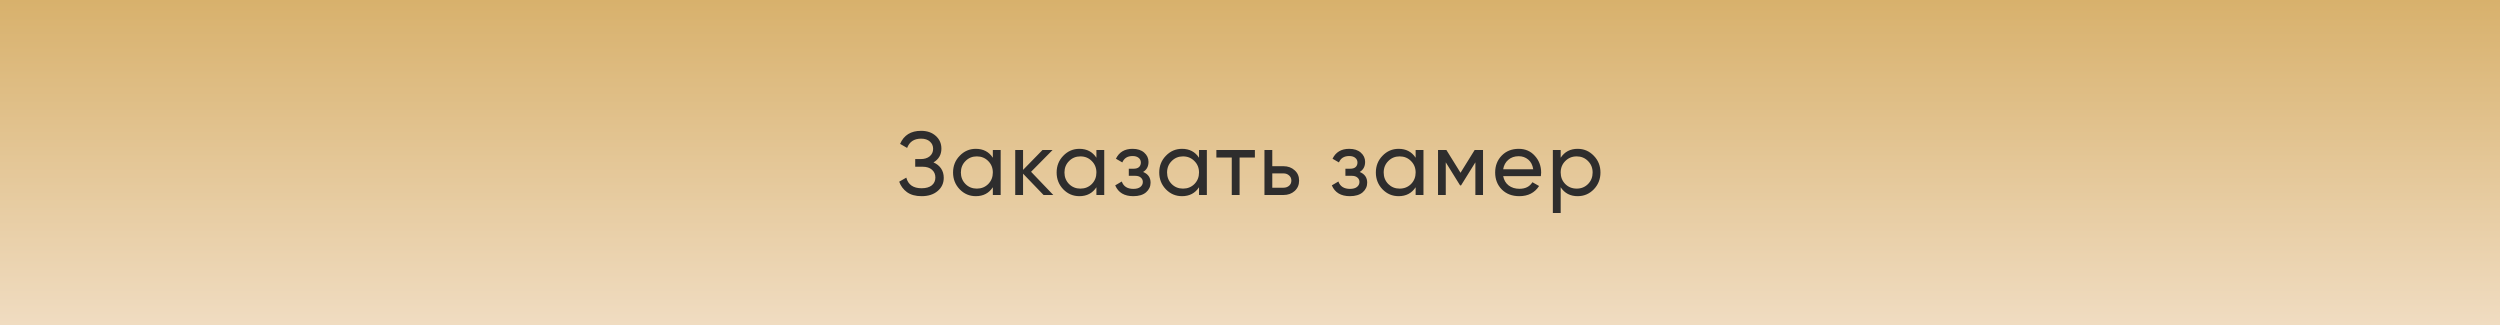 <?xml version="1.0" encoding="UTF-8"?> <svg xmlns="http://www.w3.org/2000/svg" width="500" height="65" viewBox="0 0 500 65" fill="none"> <rect width="500" height="65" fill="url(#paint0_linear_266_27)"></rect> <path d="M186.697 32.484C187.345 32.76 187.849 33.162 188.209 33.69C188.569 34.218 188.749 34.842 188.749 35.562C188.749 36.642 188.341 37.524 187.525 38.208C186.721 38.892 185.653 39.234 184.321 39.234C183.109 39.234 182.131 38.964 181.387 38.424C180.655 37.884 180.139 37.188 179.839 36.336L181.261 35.526C181.633 36.942 182.653 37.65 184.321 37.65C185.197 37.65 185.875 37.458 186.355 37.074C186.835 36.678 187.075 36.156 187.075 35.508C187.075 34.86 186.847 34.338 186.391 33.942C185.947 33.546 185.323 33.348 184.519 33.348H183.043V31.818H184.105C184.873 31.818 185.485 31.632 185.941 31.26C186.397 30.876 186.625 30.378 186.625 29.766C186.625 29.166 186.409 28.68 185.977 28.308C185.557 27.924 184.969 27.732 184.213 27.732C182.821 27.732 181.891 28.35 181.423 29.586L180.019 28.776C180.775 27.036 182.173 26.166 184.213 26.166C185.425 26.166 186.403 26.502 187.147 27.174C187.903 27.846 188.281 28.698 188.281 29.73C188.281 30.93 187.753 31.848 186.697 32.484ZM198.567 30H200.133V39H198.567V37.452C197.787 38.64 196.653 39.234 195.165 39.234C193.905 39.234 192.831 38.778 191.943 37.866C191.055 36.942 190.611 35.82 190.611 34.5C190.611 33.18 191.055 32.064 191.943 31.152C192.831 30.228 193.905 29.766 195.165 29.766C196.653 29.766 197.787 30.36 198.567 31.548V30ZM195.363 37.722C196.275 37.722 197.037 37.416 197.649 36.804C198.261 36.18 198.567 35.412 198.567 34.5C198.567 33.588 198.261 32.826 197.649 32.214C197.037 31.59 196.275 31.278 195.363 31.278C194.463 31.278 193.707 31.59 193.095 32.214C192.483 32.826 192.177 33.588 192.177 34.5C192.177 35.412 192.483 36.18 193.095 36.804C193.707 37.416 194.463 37.722 195.363 37.722ZM210.66 39H208.716L204.612 34.734V39H203.046V30H204.612V33.978L208.5 30H210.516L206.214 34.356L210.66 39ZM219.282 30H220.848V39H219.282V37.452C218.502 38.64 217.368 39.234 215.88 39.234C214.62 39.234 213.546 38.778 212.658 37.866C211.77 36.942 211.326 35.82 211.326 34.5C211.326 33.18 211.77 32.064 212.658 31.152C213.546 30.228 214.62 29.766 215.88 29.766C217.368 29.766 218.502 30.36 219.282 31.548V30ZM216.078 37.722C216.99 37.722 217.752 37.416 218.364 36.804C218.976 36.18 219.282 35.412 219.282 34.5C219.282 33.588 218.976 32.826 218.364 32.214C217.752 31.59 216.99 31.278 216.078 31.278C215.178 31.278 214.422 31.59 213.81 32.214C213.198 32.826 212.892 33.588 212.892 34.5C212.892 35.412 213.198 36.18 213.81 36.804C214.422 37.416 215.178 37.722 216.078 37.722ZM228.621 34.392C229.617 34.8 230.115 35.514 230.115 36.534C230.115 37.29 229.815 37.932 229.215 38.46C228.615 38.976 227.763 39.234 226.659 39.234C224.859 39.234 223.653 38.514 223.041 37.074L224.355 36.3C224.703 37.284 225.477 37.776 226.677 37.776C227.277 37.776 227.739 37.65 228.063 37.398C228.399 37.134 228.567 36.798 228.567 36.39C228.567 36.03 228.429 35.736 228.153 35.508C227.889 35.28 227.529 35.166 227.073 35.166H225.759V33.744H226.731C227.187 33.744 227.541 33.636 227.793 33.42C228.045 33.192 228.171 32.886 228.171 32.502C228.171 32.118 228.021 31.806 227.721 31.566C227.433 31.326 227.031 31.206 226.515 31.206C225.507 31.206 224.823 31.632 224.463 32.484L223.185 31.746C223.821 30.426 224.931 29.766 226.515 29.766C227.499 29.766 228.273 30.018 228.837 30.522C229.413 31.026 229.701 31.644 229.701 32.376C229.701 33.288 229.341 33.96 228.621 34.392ZM239.804 30H241.37V39H239.804V37.452C239.024 38.64 237.89 39.234 236.402 39.234C235.142 39.234 234.068 38.778 233.18 37.866C232.292 36.942 231.848 35.82 231.848 34.5C231.848 33.18 232.292 32.064 233.18 31.152C234.068 30.228 235.142 29.766 236.402 29.766C237.89 29.766 239.024 30.36 239.804 31.548V30ZM236.6 37.722C237.512 37.722 238.274 37.416 238.886 36.804C239.498 36.18 239.804 35.412 239.804 34.5C239.804 33.588 239.498 32.826 238.886 32.214C238.274 31.59 237.512 31.278 236.6 31.278C235.7 31.278 234.944 31.59 234.332 32.214C233.72 32.826 233.414 33.588 233.414 34.5C233.414 35.412 233.72 36.18 234.332 36.804C234.944 37.416 235.7 37.722 236.6 37.722ZM250.978 30V31.512H247.918V39H246.352V31.512H243.274V30H250.978ZM256.689 33.24C257.589 33.24 258.333 33.51 258.921 34.05C259.521 34.578 259.821 35.268 259.821 36.12C259.821 36.972 259.521 37.668 258.921 38.208C258.333 38.736 257.589 39 256.689 39H252.891V30H254.457V33.24H256.689ZM256.689 37.542C257.133 37.542 257.505 37.416 257.805 37.164C258.117 36.9 258.273 36.552 258.273 36.12C258.273 35.688 258.117 35.34 257.805 35.076C257.505 34.812 257.133 34.68 256.689 34.68H254.457V37.542H256.689ZM271.944 34.392C272.94 34.8 273.438 35.514 273.438 36.534C273.438 37.29 273.138 37.932 272.538 38.46C271.938 38.976 271.086 39.234 269.982 39.234C268.182 39.234 266.976 38.514 266.364 37.074L267.678 36.3C268.026 37.284 268.8 37.776 270 37.776C270.6 37.776 271.062 37.65 271.386 37.398C271.722 37.134 271.89 36.798 271.89 36.39C271.89 36.03 271.752 35.736 271.476 35.508C271.212 35.28 270.852 35.166 270.396 35.166H269.082V33.744H270.054C270.51 33.744 270.864 33.636 271.116 33.42C271.368 33.192 271.494 32.886 271.494 32.502C271.494 32.118 271.344 31.806 271.044 31.566C270.756 31.326 270.354 31.206 269.838 31.206C268.83 31.206 268.146 31.632 267.786 32.484L266.508 31.746C267.144 30.426 268.254 29.766 269.838 29.766C270.822 29.766 271.596 30.018 272.16 30.522C272.736 31.026 273.024 31.644 273.024 32.376C273.024 33.288 272.664 33.96 271.944 34.392ZM283.127 30H284.693V39H283.127V37.452C282.347 38.64 281.213 39.234 279.725 39.234C278.465 39.234 277.391 38.778 276.503 37.866C275.615 36.942 275.171 35.82 275.171 34.5C275.171 33.18 275.615 32.064 276.503 31.152C277.391 30.228 278.465 29.766 279.725 29.766C281.213 29.766 282.347 30.36 283.127 31.548V30ZM279.923 37.722C280.835 37.722 281.597 37.416 282.209 36.804C282.821 36.18 283.127 35.412 283.127 34.5C283.127 33.588 282.821 32.826 282.209 32.214C281.597 31.59 280.835 31.278 279.923 31.278C279.023 31.278 278.267 31.59 277.655 32.214C277.043 32.826 276.737 33.588 276.737 34.5C276.737 35.412 277.043 36.18 277.655 36.804C278.267 37.416 279.023 37.722 279.923 37.722ZM296.605 30V39H295.075V32.466L292.213 37.074H292.015L289.153 32.466V39H287.605V30H289.279L292.105 34.554L294.931 30H296.605ZM300.634 35.22C300.79 36.024 301.156 36.648 301.732 37.092C302.32 37.536 303.04 37.758 303.892 37.758C305.08 37.758 305.944 37.32 306.484 36.444L307.816 37.2C306.94 38.556 305.62 39.234 303.856 39.234C302.428 39.234 301.264 38.79 300.364 37.902C299.476 37.002 299.032 35.868 299.032 34.5C299.032 33.144 299.47 32.016 300.346 31.116C301.222 30.216 302.356 29.766 303.748 29.766C305.068 29.766 306.142 30.234 306.97 31.17C307.81 32.094 308.23 33.21 308.23 34.518C308.23 34.746 308.212 34.98 308.176 35.22H300.634ZM303.748 31.242C302.908 31.242 302.212 31.482 301.66 31.962C301.108 32.43 300.766 33.06 300.634 33.852H306.646C306.514 33 306.178 32.352 305.638 31.908C305.098 31.464 304.468 31.242 303.748 31.242ZM315.538 29.766C316.798 29.766 317.872 30.228 318.76 31.152C319.648 32.064 320.092 33.18 320.092 34.5C320.092 35.82 319.648 36.942 318.76 37.866C317.872 38.778 316.798 39.234 315.538 39.234C314.05 39.234 312.916 38.64 312.136 37.452V42.6H310.57V30H312.136V31.548C312.916 30.36 314.05 29.766 315.538 29.766ZM315.34 37.722C316.24 37.722 316.996 37.416 317.608 36.804C318.22 36.18 318.526 35.412 318.526 34.5C318.526 33.588 318.22 32.826 317.608 32.214C316.996 31.59 316.24 31.278 315.34 31.278C314.428 31.278 313.666 31.59 313.054 32.214C312.442 32.826 312.136 33.588 312.136 34.5C312.136 35.412 312.442 36.18 313.054 36.804C313.666 37.416 314.428 37.722 315.34 37.722Z" fill="#2E2D2D"></path> <defs> <linearGradient id="paint0_linear_266_27" x1="250" y1="0" x2="250" y2="65" gradientUnits="userSpaceOnUse"> <stop stop-color="#D8B16C"></stop> <stop offset="1" stop-color="#F0DCC1"></stop> </linearGradient> </defs> </svg> 